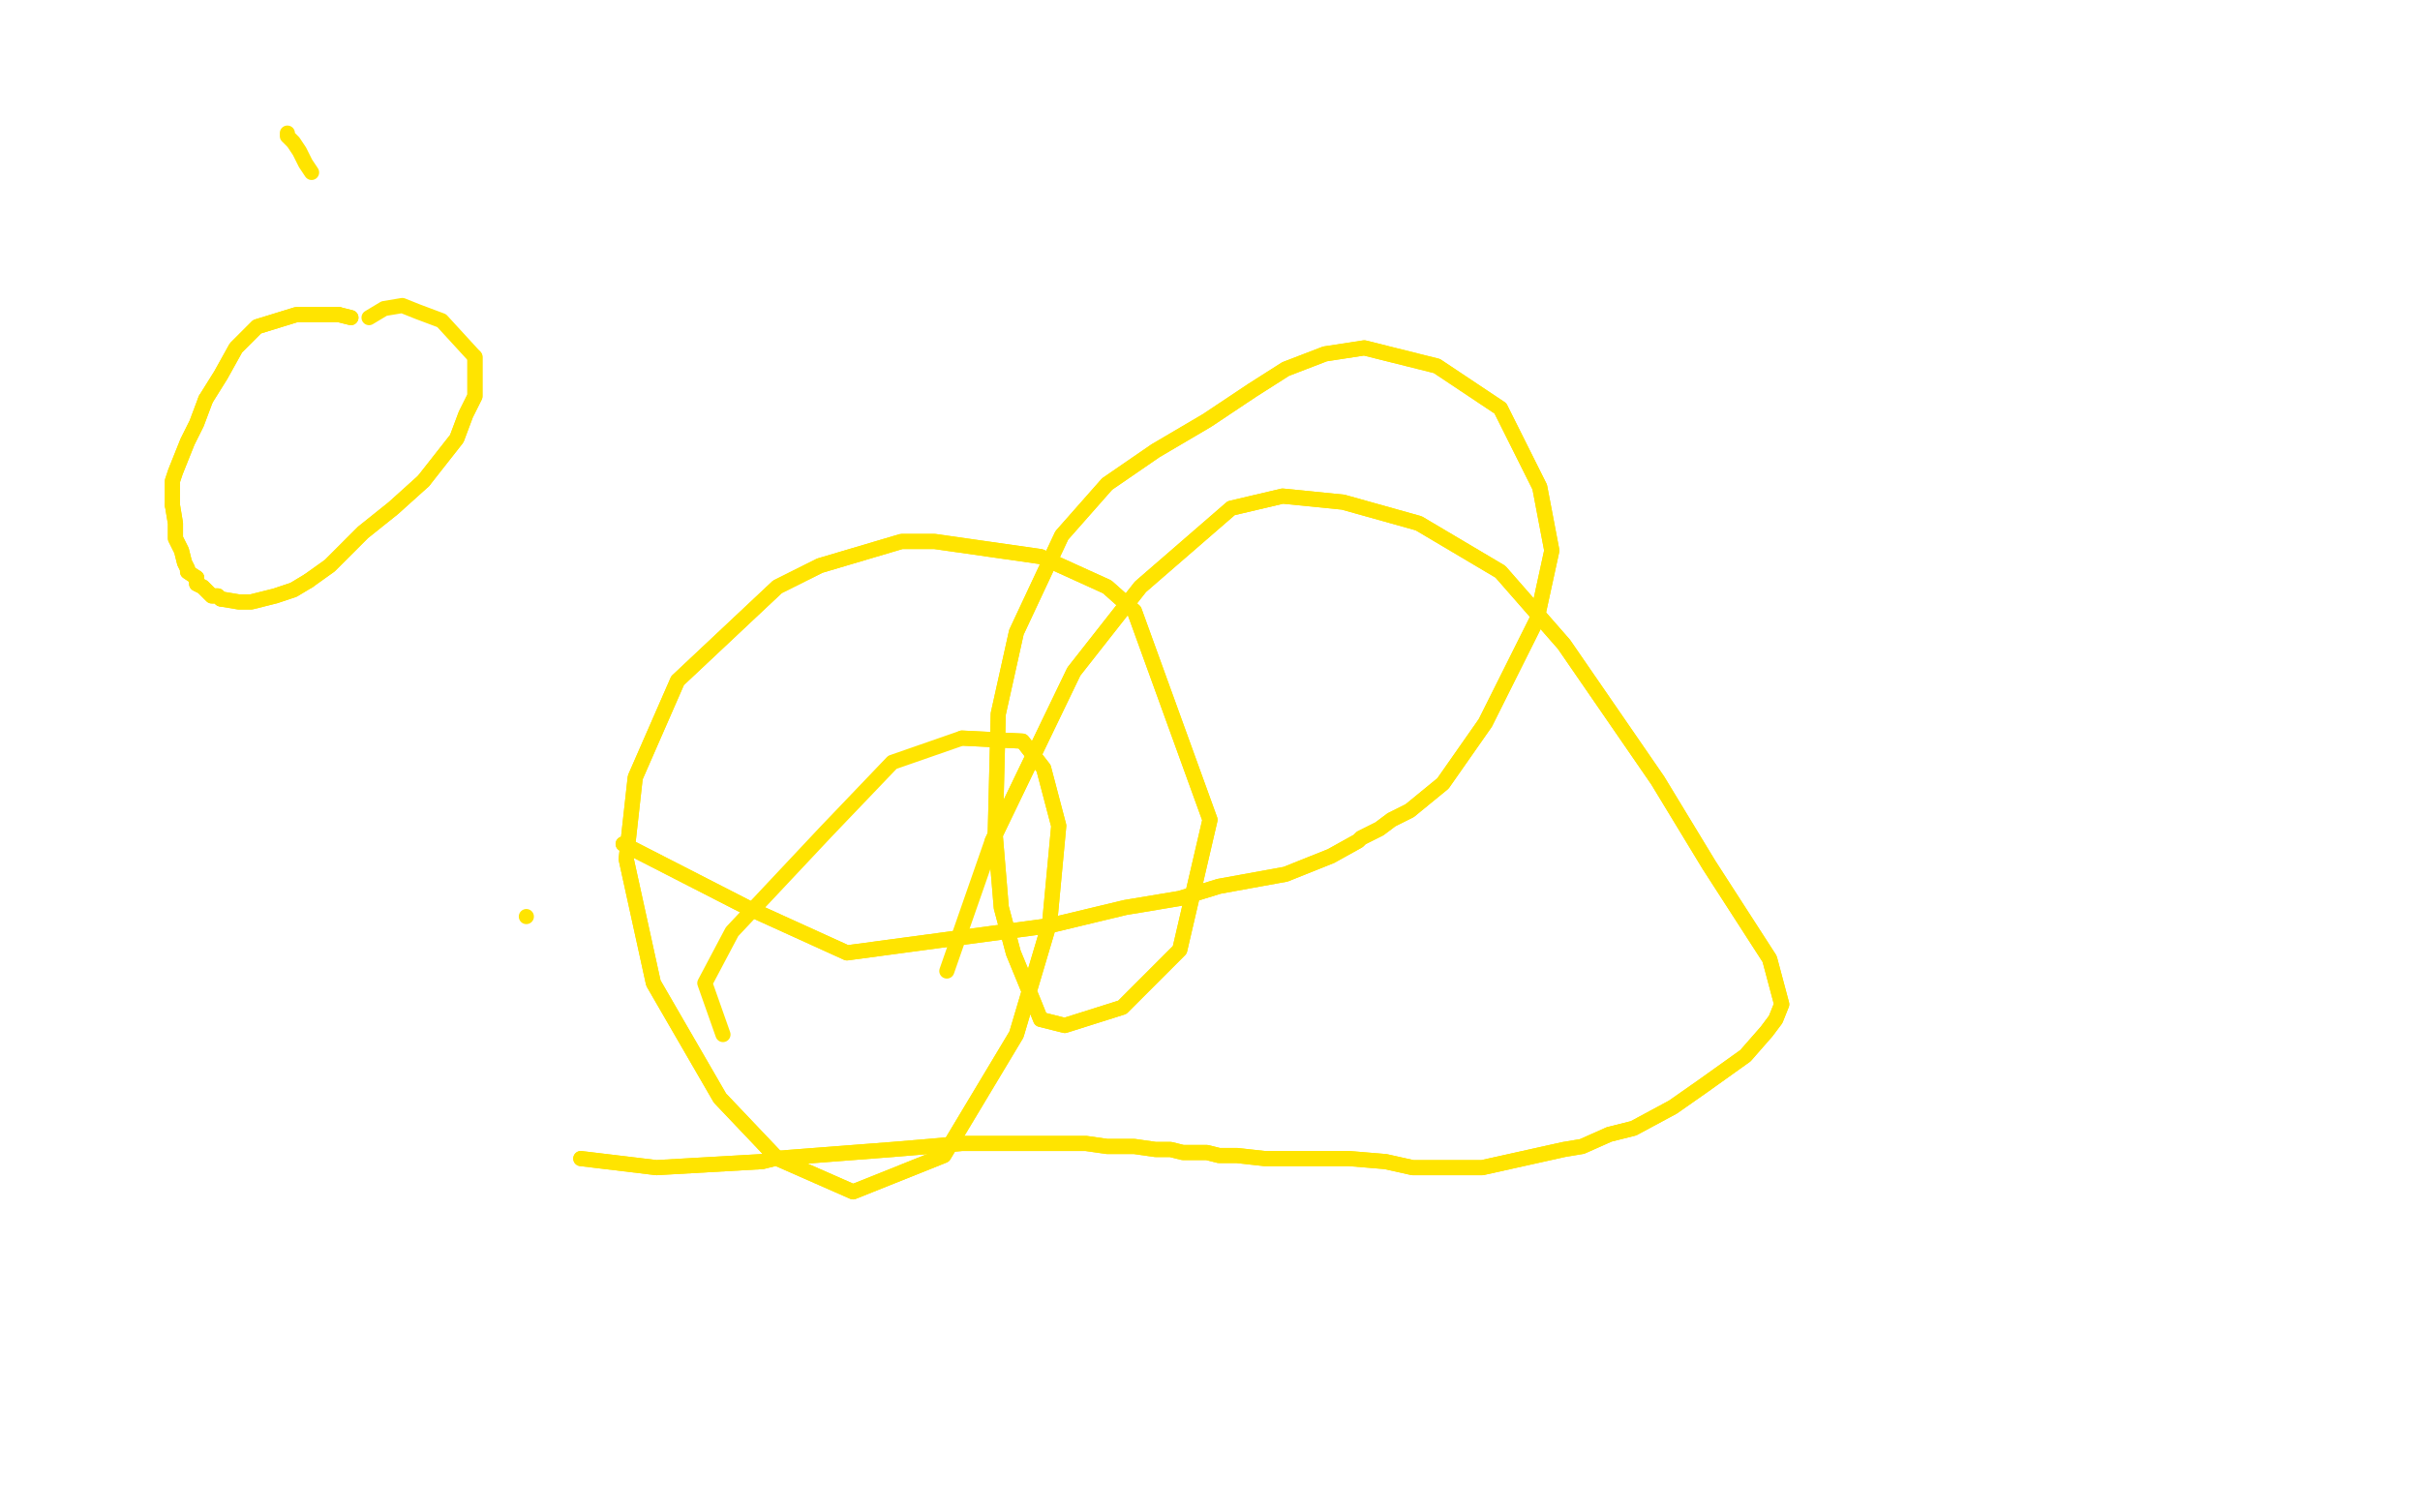<?xml version="1.0" standalone="no"?>
<!DOCTYPE svg PUBLIC "-//W3C//DTD SVG 1.1//EN"
"http://www.w3.org/Graphics/SVG/1.1/DTD/svg11.dtd">

<svg width="800" height="500" version="1.1" xmlns="http://www.w3.org/2000/svg" xmlns:xlink="http://www.w3.org/1999/xlink" style="stroke-antialiasing: false"><desc>This SVG has been created on https://colorillo.com/</desc><rect x='0' y='0' width='800' height='500' style='fill: rgb(255,255,255); stroke-width:0' /><polyline points="192,383 192,383 192,383 217,386 217,386 252,384 256,383 295,380 307,379 318,378 329,378 343,378 352,378 359,378 366,379 375,379 382,380 387,380 391,381 399,381 403,382 409,382 418,383 428,383 438,383 446,383 458,384 467,386 475,386 481,386 490,386 499,384 517,380 523,379 532,375 540,373 553,366 563,359 570,354 577,349 584,341 587,337 589,332 585,317 565,286 548,258 517,213 496,189 469,173 444,166 424,164 407,168 377,194 355,222 328,278" style="fill: none; stroke: #ffe400; stroke-width: 5; stroke-linejoin: round; stroke-linecap: round; stroke-antialiasing: false; stroke-antialias: 0; opacity: 1.0"/>
<polyline points="192,383 192,383 192,383 217,386 252,384 256,383 295,380 307,379 318,378 329,378 343,378 352,378 359,378 366,379 375,379 382,380 387,380 391,381 399,381 403,382 409,382 418,383 428,383 438,383 446,383 458,384 467,386 475,386 481,386 490,386 499,384 517,380 523,379 532,375 540,373 553,366 563,359 570,354 577,349 584,341 587,337 589,332 585,317 565,286 548,258 517,213 496,189 469,173 444,166 424,164 407,168 377,194 355,222 328,278 313,321" style="fill: none; stroke: #ffe400; stroke-width: 5; stroke-linejoin: round; stroke-linecap: round; stroke-antialiasing: false; stroke-antialias: 0; opacity: 1.0"/>
<polyline points="174,303 174,303 174,303" style="fill: none; stroke: #ffe400; stroke-width: 5; stroke-linejoin: round; stroke-linecap: round; stroke-antialiasing: false; stroke-antialias: 0; opacity: 1.0"/>
<polyline points="206,279 206,279 206,279 247,300 247,300 280,315 347,306 372,300 390,297 403,293 425,289 440,283 449,278 450,277 452,276 456,274 460,271 466,268 477,259 491,239 508,205 513,182 509,161 496,135 475,121 451,115 438,117 425,122 414,129 399,139 382,149 366,160 351,177 336,209 330,236 329,276 331,300 335,315 342,332 344,337 352,339 371,333 390,314 400,271 375,202 366,194 344,184 309,179 298,179 271,187 257,194 224,225 210,257 207,284 216,325 238,363 257,383 282,394 312,382 336,342 347,305 350,273 345,254 338,245 318,244" style="fill: none; stroke: #ffe400; stroke-width: 5; stroke-linejoin: round; stroke-linecap: round; stroke-antialiasing: false; stroke-antialias: 0; opacity: 1.0"/>
<polyline points="206,279 206,279 206,279 247,300 280,315 347,306 372,300 390,297 403,293 425,289 440,283 449,278 450,277 452,276 456,274 460,271 466,268 477,259 491,239 508,205 513,182 509,161 496,135 475,121 451,115 438,117 425,122 414,129 399,139 382,149 366,160 351,177 336,209 330,236 329,276 331,300 335,315 342,332 344,337 352,339 371,333 390,314 400,271 375,202 366,194 344,184 309,179 298,179 271,187 257,194 224,225 210,257 207,284 216,325 238,363 257,383 282,394 312,382 336,342 347,305 350,273 345,254 338,245 318,244 295,252 273,275 242,308 233,325 239,342" style="fill: none; stroke: #ffe400; stroke-width: 5; stroke-linejoin: round; stroke-linecap: round; stroke-antialiasing: false; stroke-antialias: 0; opacity: 1.0"/>
<polyline points="112,104 100,104 98,104 85,108 82,111 78,115 73,124 68,132" style="fill: none; stroke: #ffe400; stroke-width: 5; stroke-linejoin: round; stroke-linecap: round; stroke-antialiasing: false; stroke-antialias: 0; opacity: 1.0"/>
<polyline points="140,159 151,145 154,137 157,131 157,127 157,122 157,118" style="fill: none; stroke: #ffe400; stroke-width: 5; stroke-linejoin: round; stroke-linecap: round; stroke-antialiasing: false; stroke-antialias: 0; opacity: 1.0"/>
<polyline points="103,57 103,57 103,57 101,54 101,54 99,50 99,50 97,47 97,47 96,46 96,46 95,45 95,45 95,44 95,44" style="fill: none; stroke: #ffe400; stroke-width: 5; stroke-linejoin: round; stroke-linecap: round; stroke-antialiasing: false; stroke-antialias: 0; opacity: 1.0"/>
<polyline points="68,132 65,140 62,146 60,151 58,156 57,159 57,161 57,167" style="fill: none; stroke: #ffe400; stroke-width: 5; stroke-linejoin: round; stroke-linecap: round; stroke-antialiasing: false; stroke-antialias: 0; opacity: 1.0"/>
<polyline points="57,167 58,173 58,178 60,182 61,186 62,188 62,189 65,191" style="fill: none; stroke: #ffe400; stroke-width: 5; stroke-linejoin: round; stroke-linecap: round; stroke-antialiasing: false; stroke-antialias: 0; opacity: 1.0"/>
<polyline points="102,192 109,187 114,182 120,176 130,168 140,159" style="fill: none; stroke: #ffe400; stroke-width: 5; stroke-linejoin: round; stroke-linecap: round; stroke-antialiasing: false; stroke-antialias: 0; opacity: 1.0"/>
<polyline points="116,105 116,105 116,105 112,104 112,104" style="fill: none; stroke: #ffe400; stroke-width: 5; stroke-linejoin: round; stroke-linecap: round; stroke-antialiasing: false; stroke-antialias: 0; opacity: 1.0"/>
<polyline points="116,105 116,105 116,105 112,104 100,104 98,104 85,108 82,111 78,115 73,124 68,132 65,140 62,146 60,151 58,156 57,159 57,161 57,167 58,173 58,178 60,182 61,186 62,188 62,189 65,191 65,193 67,194 68,195 69,196 70,197 72,197 73,198 79,199 83,199 87,198 91,197 97,195 102,192 109,187 114,182 120,176 130,168 140,159 151,145 154,137 157,131 157,127 157,122 157,118 146,106 138,103 133,101 127,102 122,105" style="fill: none; stroke: #ffe400; stroke-width: 5; stroke-linejoin: round; stroke-linecap: round; stroke-antialiasing: false; stroke-antialias: 0; opacity: 1.0"/>
<polyline points="65,191 65,193 67,194 68,195 69,196 70,197 72,197 73,198" style="fill: none; stroke: #ffe400; stroke-width: 5; stroke-linejoin: round; stroke-linecap: round; stroke-antialiasing: false; stroke-antialias: 0; opacity: 1.0"/>
<polyline points="73,198 79,199 83,199 87,198 91,197 97,195 102,192" style="fill: none; stroke: #ffe400; stroke-width: 5; stroke-linejoin: round; stroke-linecap: round; stroke-antialiasing: false; stroke-antialias: 0; opacity: 1.0"/>
</svg>
